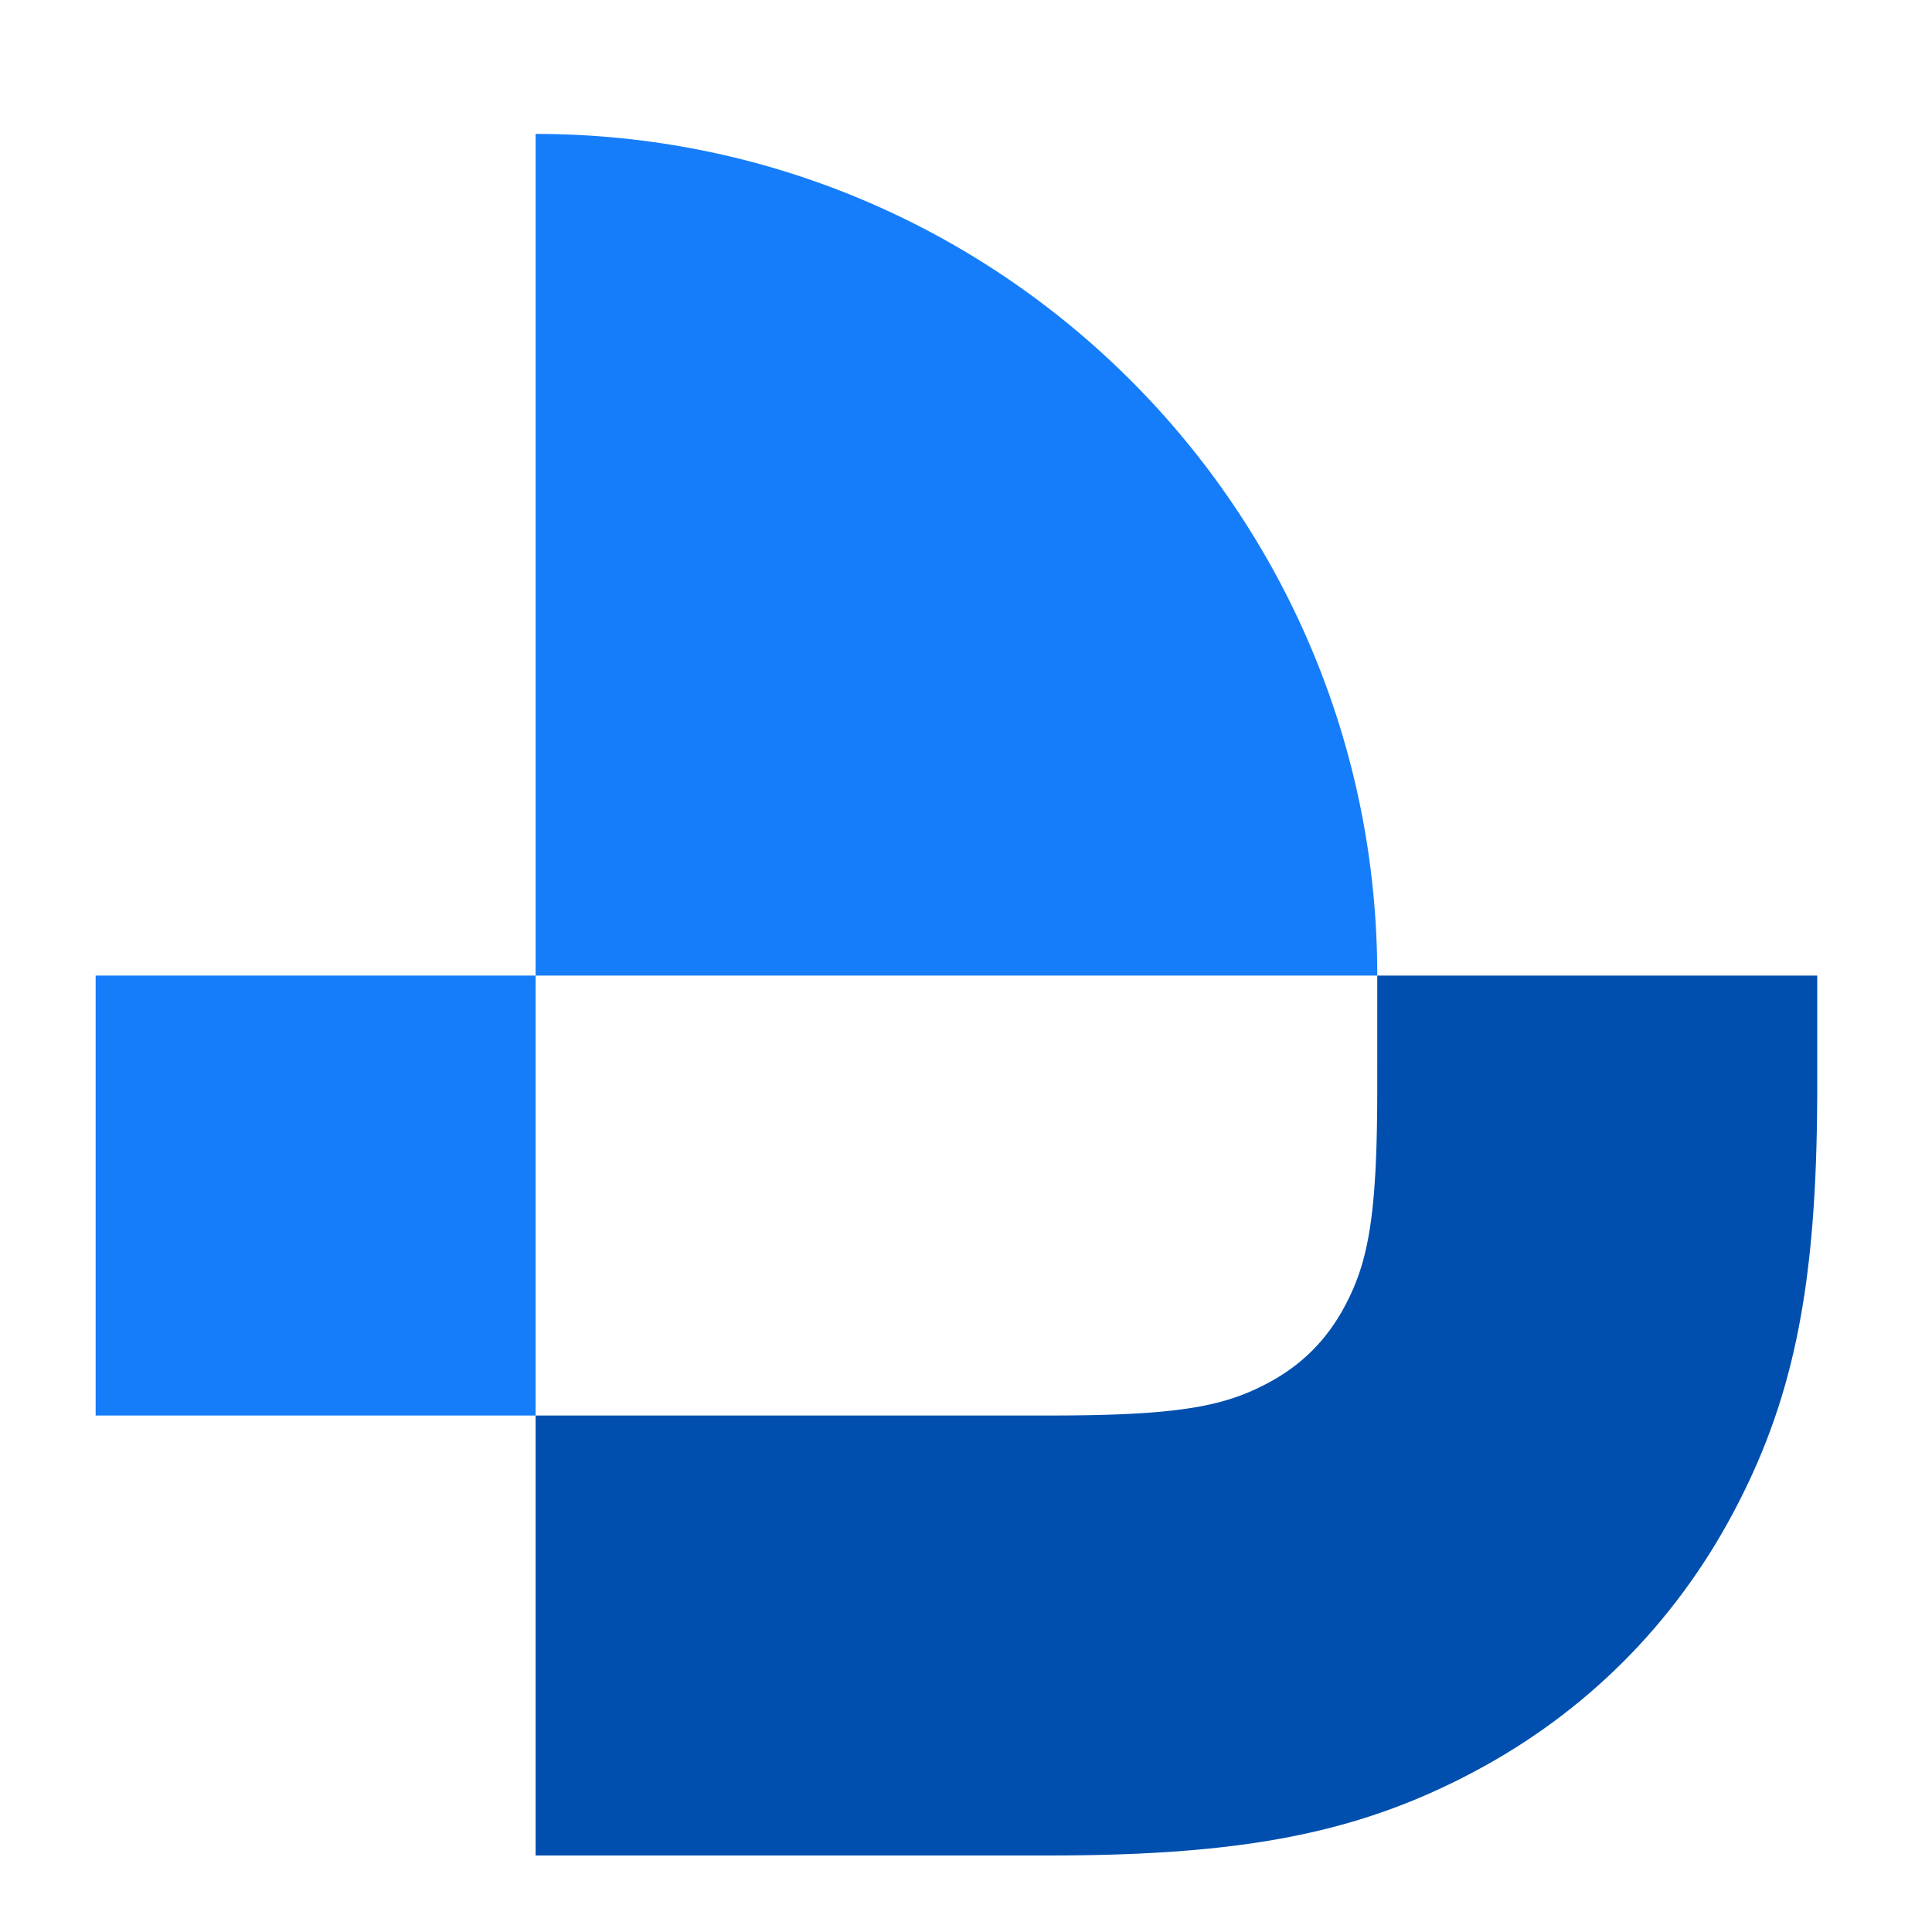 <?xml version="1.0" encoding="UTF-8"?>
<svg width="2em" height="2em" viewBox="0 0 202 202" version="1.1" xmlns="http://www.w3.org/2000/svg"
     xmlns:xlink="http://www.w3.org/1999/xlink">
  <title>编组 4</title>
  <g id="页面-1" stroke="none" stroke-width="1" fill="none" fill-rule="evenodd">
    <g id="JDT100备份-2" transform="translate(-36, -191)" fill-rule="nonzero">
      <g id="编组-2" transform="translate(36, 191)">
        <g id="编组-5" transform="translate(10, 14)">
          <path d="M134,0 L134,0 L134,0 L134,88 L46,88 C46,39.399 85.399,8.92786951e-15 134,0 Z" id="矩形备份"
                fill="#167DFA"
                transform="translate(90, 44) scale(-1, 1) translate(-90, -44) "></path>
          <rect id="矩形备份-2" fill="#167DFA"
                transform="translate(23, 111) scale(-1, 1) translate(-23, -111) " x="0"
                y="88" width="46" height="46"></rect>
          <path
            d="M92,88 L92.001,100.259 L92.01,101.971 L92.031,103.586 L92.051,104.611 L92.076,105.596 L92.108,106.543 L92.164,107.893 L92.209,108.749 L92.26,109.572 L92.316,110.361 L92.379,111.12 L92.447,111.849 L92.522,112.549 L92.602,113.222 C92.616,113.332 92.63,113.441 92.645,113.549 L92.735,114.184 L92.831,114.795 C92.848,114.895 92.865,114.994 92.882,115.092 L92.988,115.67 L93.101,116.227 L93.22,116.765 C93.261,116.942 93.303,117.115 93.347,117.286 L93.48,117.789 C93.503,117.872 93.526,117.954 93.549,118.035 L93.693,118.517 L93.844,118.985 C93.895,119.139 93.948,119.291 94.002,119.441 L94.167,119.887 L94.34,120.324 C94.369,120.396 94.399,120.468 94.429,120.539 L94.613,120.965 L94.804,121.384 L95.004,121.799 L95.211,122.211 L95.426,122.621 C97.291,126.109 99.891,128.709 103.379,130.574 L103.783,130.786 L104.189,130.99 L104.598,131.187 L105.011,131.376 L105.429,131.558 C105.57,131.617 105.712,131.675 105.855,131.732 L106.289,131.9 C106.362,131.927 106.435,131.954 106.509,131.981 L106.957,132.137 L107.417,132.287 L107.889,132.429 C108.049,132.476 108.211,132.521 108.376,132.565 L108.877,132.694 C108.962,132.715 109.048,132.736 109.134,132.756 L109.66,132.875 C109.75,132.894 109.84,132.914 109.931,132.932 L110.485,133.042 L111.06,133.144 L111.656,133.241 L112.276,133.331 L112.919,133.416 L113.588,133.494 L114.283,133.566 L115.006,133.632 L115.758,133.693 L116.541,133.747 L117.356,133.797 L118.203,133.84 L119.085,133.878 L120.003,133.911 L121.448,133.95 L122.46,133.97 L124.053,133.99 L125.741,133.999 L180,134 L180,180 L126.325,180 L124.7,179.995 C124.164,179.991 123.634,179.986 123.109,179.979 L121.554,179.953 C121.041,179.943 120.534,179.931 120.032,179.916 L118.542,179.869 C118.051,179.851 117.565,179.831 117.085,179.81 L115.657,179.739 L114.26,179.657 C114.029,179.643 113.8,179.628 113.572,179.612 L112.217,179.513 C111.769,179.477 111.327,179.44 110.889,179.401 L109.587,179.277 L108.31,179.141 C107.678,179.07 107.055,178.994 106.44,178.913 L105.222,178.745 C105.021,178.716 104.821,178.686 104.622,178.656 L103.436,178.468 C96.579,177.334 90.754,175.517 85.079,172.845 L84.108,172.379 L83.138,171.895 L82.17,171.394 C82.009,171.31 81.847,171.224 81.686,171.138 C70.181,164.985 61.015,155.819 54.862,144.314 L54.606,143.83 L54.105,142.862 L53.621,141.892 L53.155,140.921 C50.483,135.246 48.666,129.421 47.532,122.564 L47.344,121.378 C47.314,121.179 47.284,120.979 47.255,120.778 L47.087,119.56 C47.006,118.945 46.93,118.322 46.859,117.69 L46.723,116.413 L46.599,115.111 C46.56,114.673 46.523,114.231 46.487,113.783 L46.388,112.428 C46.372,112.2 46.357,111.971 46.343,111.74 L46.261,110.343 L46.19,108.915 C46.169,108.435 46.149,107.949 46.131,107.458 L46.084,105.968 C46.069,105.466 46.057,104.959 46.047,104.446 L46.021,102.891 C46.017,102.629 46.014,102.365 46.012,102.1 L46,100.492 L46,99.675 L46,88 L92,88 Z"
            id="路径" fill="#004FAE"
            transform="translate(113, 134) scale(-1, 1) translate(-113, -134) "></path>
        </g>
      </g>
    </g>
  </g>
</svg>
